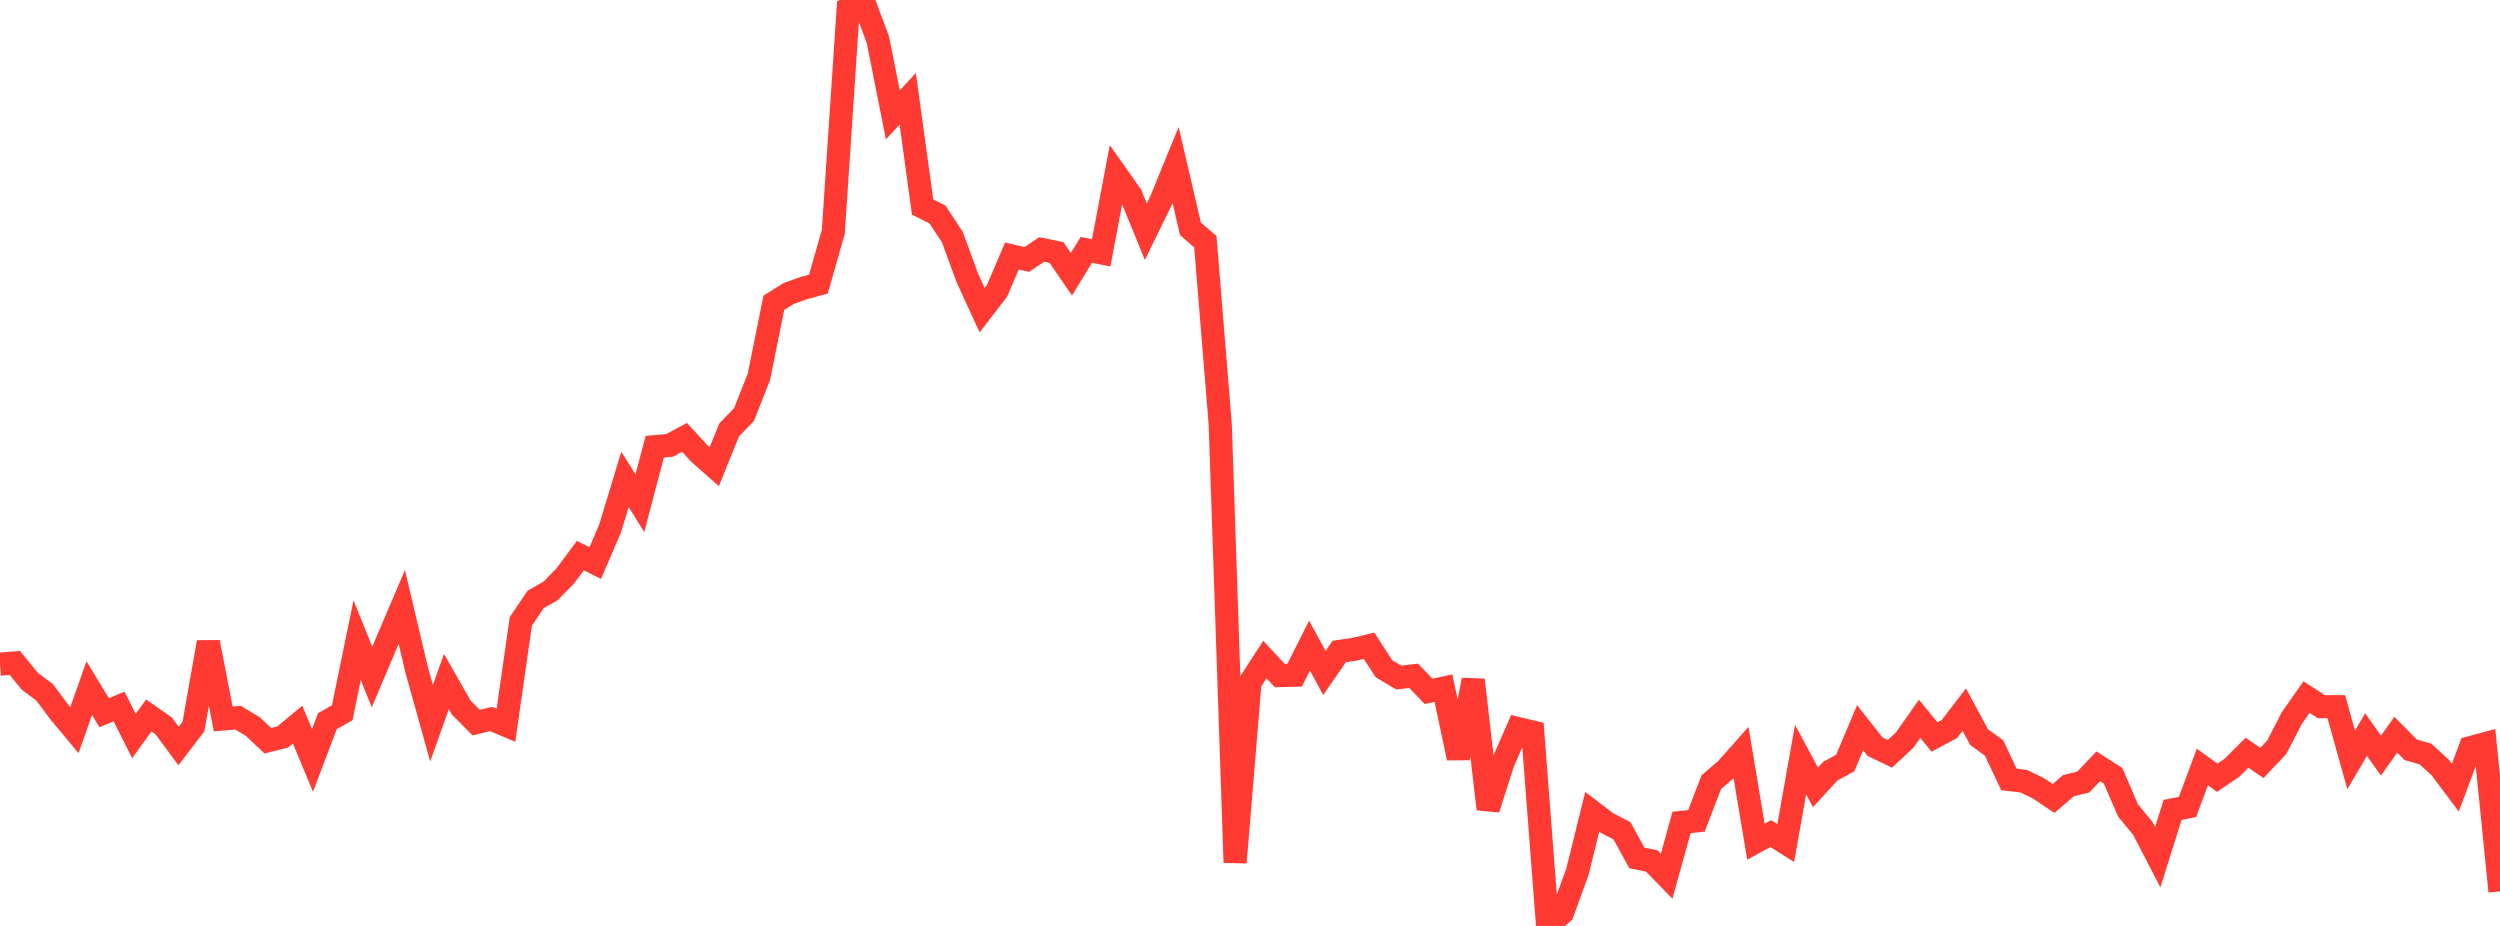 <?xml version="1.0" standalone="no"?>
<!DOCTYPE svg PUBLIC "-//W3C//DTD SVG 1.1//EN" "http://www.w3.org/Graphics/SVG/1.1/DTD/svg11.dtd">

<svg width="135" height="50" viewBox="0 0 135 50" preserveAspectRatio="none" 
  xmlns="http://www.w3.org/2000/svg"
  xmlns:xlink="http://www.w3.org/1999/xlink">


<polyline points="0.0, 35.862 0.804, 35.8 1.607, 36.786 2.411, 37.386 3.214, 38.463 4.018, 39.428 4.821, 37.162 5.625, 38.487 6.429, 38.15 7.232, 39.744 8.036, 38.636 8.839, 39.197 9.643, 40.286 10.446, 39.234 11.25, 34.679 12.054, 38.823 12.857, 38.756 13.661, 39.241 14.464, 39.998 15.268, 39.796 16.071, 39.13 16.875, 41.065 17.679, 38.945 18.482, 38.487 19.286, 34.571 20.089, 36.561 20.893, 34.661 21.696, 32.776 22.5, 36.173 23.304, 39.055 24.107, 36.802 24.911, 38.211 25.714, 39.021 26.518, 38.826 27.321, 39.166 28.125, 33.553 28.929, 32.366 29.732, 31.911 30.536, 31.086 31.339, 30.003 32.143, 30.407 32.946, 28.538 33.75, 25.887 34.554, 27.173 35.357, 24.122 36.161, 24.051 36.964, 23.619 37.768, 24.491 38.571, 25.201 39.375, 23.215 40.179, 22.382 40.982, 20.347 41.786, 16.351 42.589, 15.849 43.393, 15.56 44.196, 15.342 45.0, 12.512 45.804, 0.45 46.607, 0.0 47.411, 2.161 48.214, 6.203 49.018, 5.335 49.821, 11.179 50.625, 11.583 51.429, 12.806 52.232, 14.995 53.036, 16.748 53.839, 15.706 54.643, 13.825 55.446, 14.011 56.25, 13.471 57.054, 13.637 57.857, 14.809 58.661, 13.493 59.464, 13.654 60.268, 9.403 61.071, 10.544 61.875, 12.512 62.679, 10.869 63.482, 8.908 64.286, 12.36 65.089, 13.05 65.893, 22.914 66.696, 46.577 67.5, 36.856 68.304, 35.614 69.107, 36.479 69.911, 36.461 70.714, 34.862 71.518, 36.34 72.321, 35.179 73.125, 35.064 73.929, 34.87 74.732, 36.112 75.536, 36.588 76.339, 36.493 77.143, 37.333 77.946, 37.16 78.75, 40.935 79.554, 36.715 80.357, 43.687 81.161, 41.178 81.964, 39.341 82.768, 39.532 83.571, 50.0 84.375, 49.291 85.179, 47.083 85.982, 43.837 86.786, 44.447 87.589, 44.866 88.393, 46.331 89.196, 46.49 90.0, 47.316 90.804, 44.41 91.607, 44.328 92.411, 42.235 93.214, 41.549 94.018, 40.643 94.821, 45.453 95.625, 45.014 96.429, 45.523 97.232, 41.019 98.036, 42.515 98.839, 41.641 99.643, 41.204 100.446, 39.296 101.25, 40.318 102.054, 40.707 102.857, 39.959 103.661, 38.815 104.464, 39.798 105.268, 39.367 106.071, 38.32 106.875, 39.812 107.679, 40.389 108.482, 42.09 109.286, 42.187 110.089, 42.576 110.893, 43.117 111.696, 42.426 112.5, 42.229 113.304, 41.383 114.107, 41.894 114.911, 43.76 115.714, 44.735 116.518, 46.284 117.321, 43.734 118.125, 43.575 118.929, 41.417 119.732, 41.999 120.536, 41.45 121.339, 40.646 122.143, 41.197 122.946, 40.352 123.75, 38.788 124.554, 37.641 125.357, 38.162 126.161, 38.163 126.964, 41.035 127.768, 39.667 128.571, 40.802 129.375, 39.674 130.179, 40.489 130.982, 40.72 131.786, 41.463 132.589, 42.535 133.393, 40.377 134.196, 40.16 135.0, 48.137" fill="none" stroke="#ff3a33" stroke-width="1.25"/>

</svg>